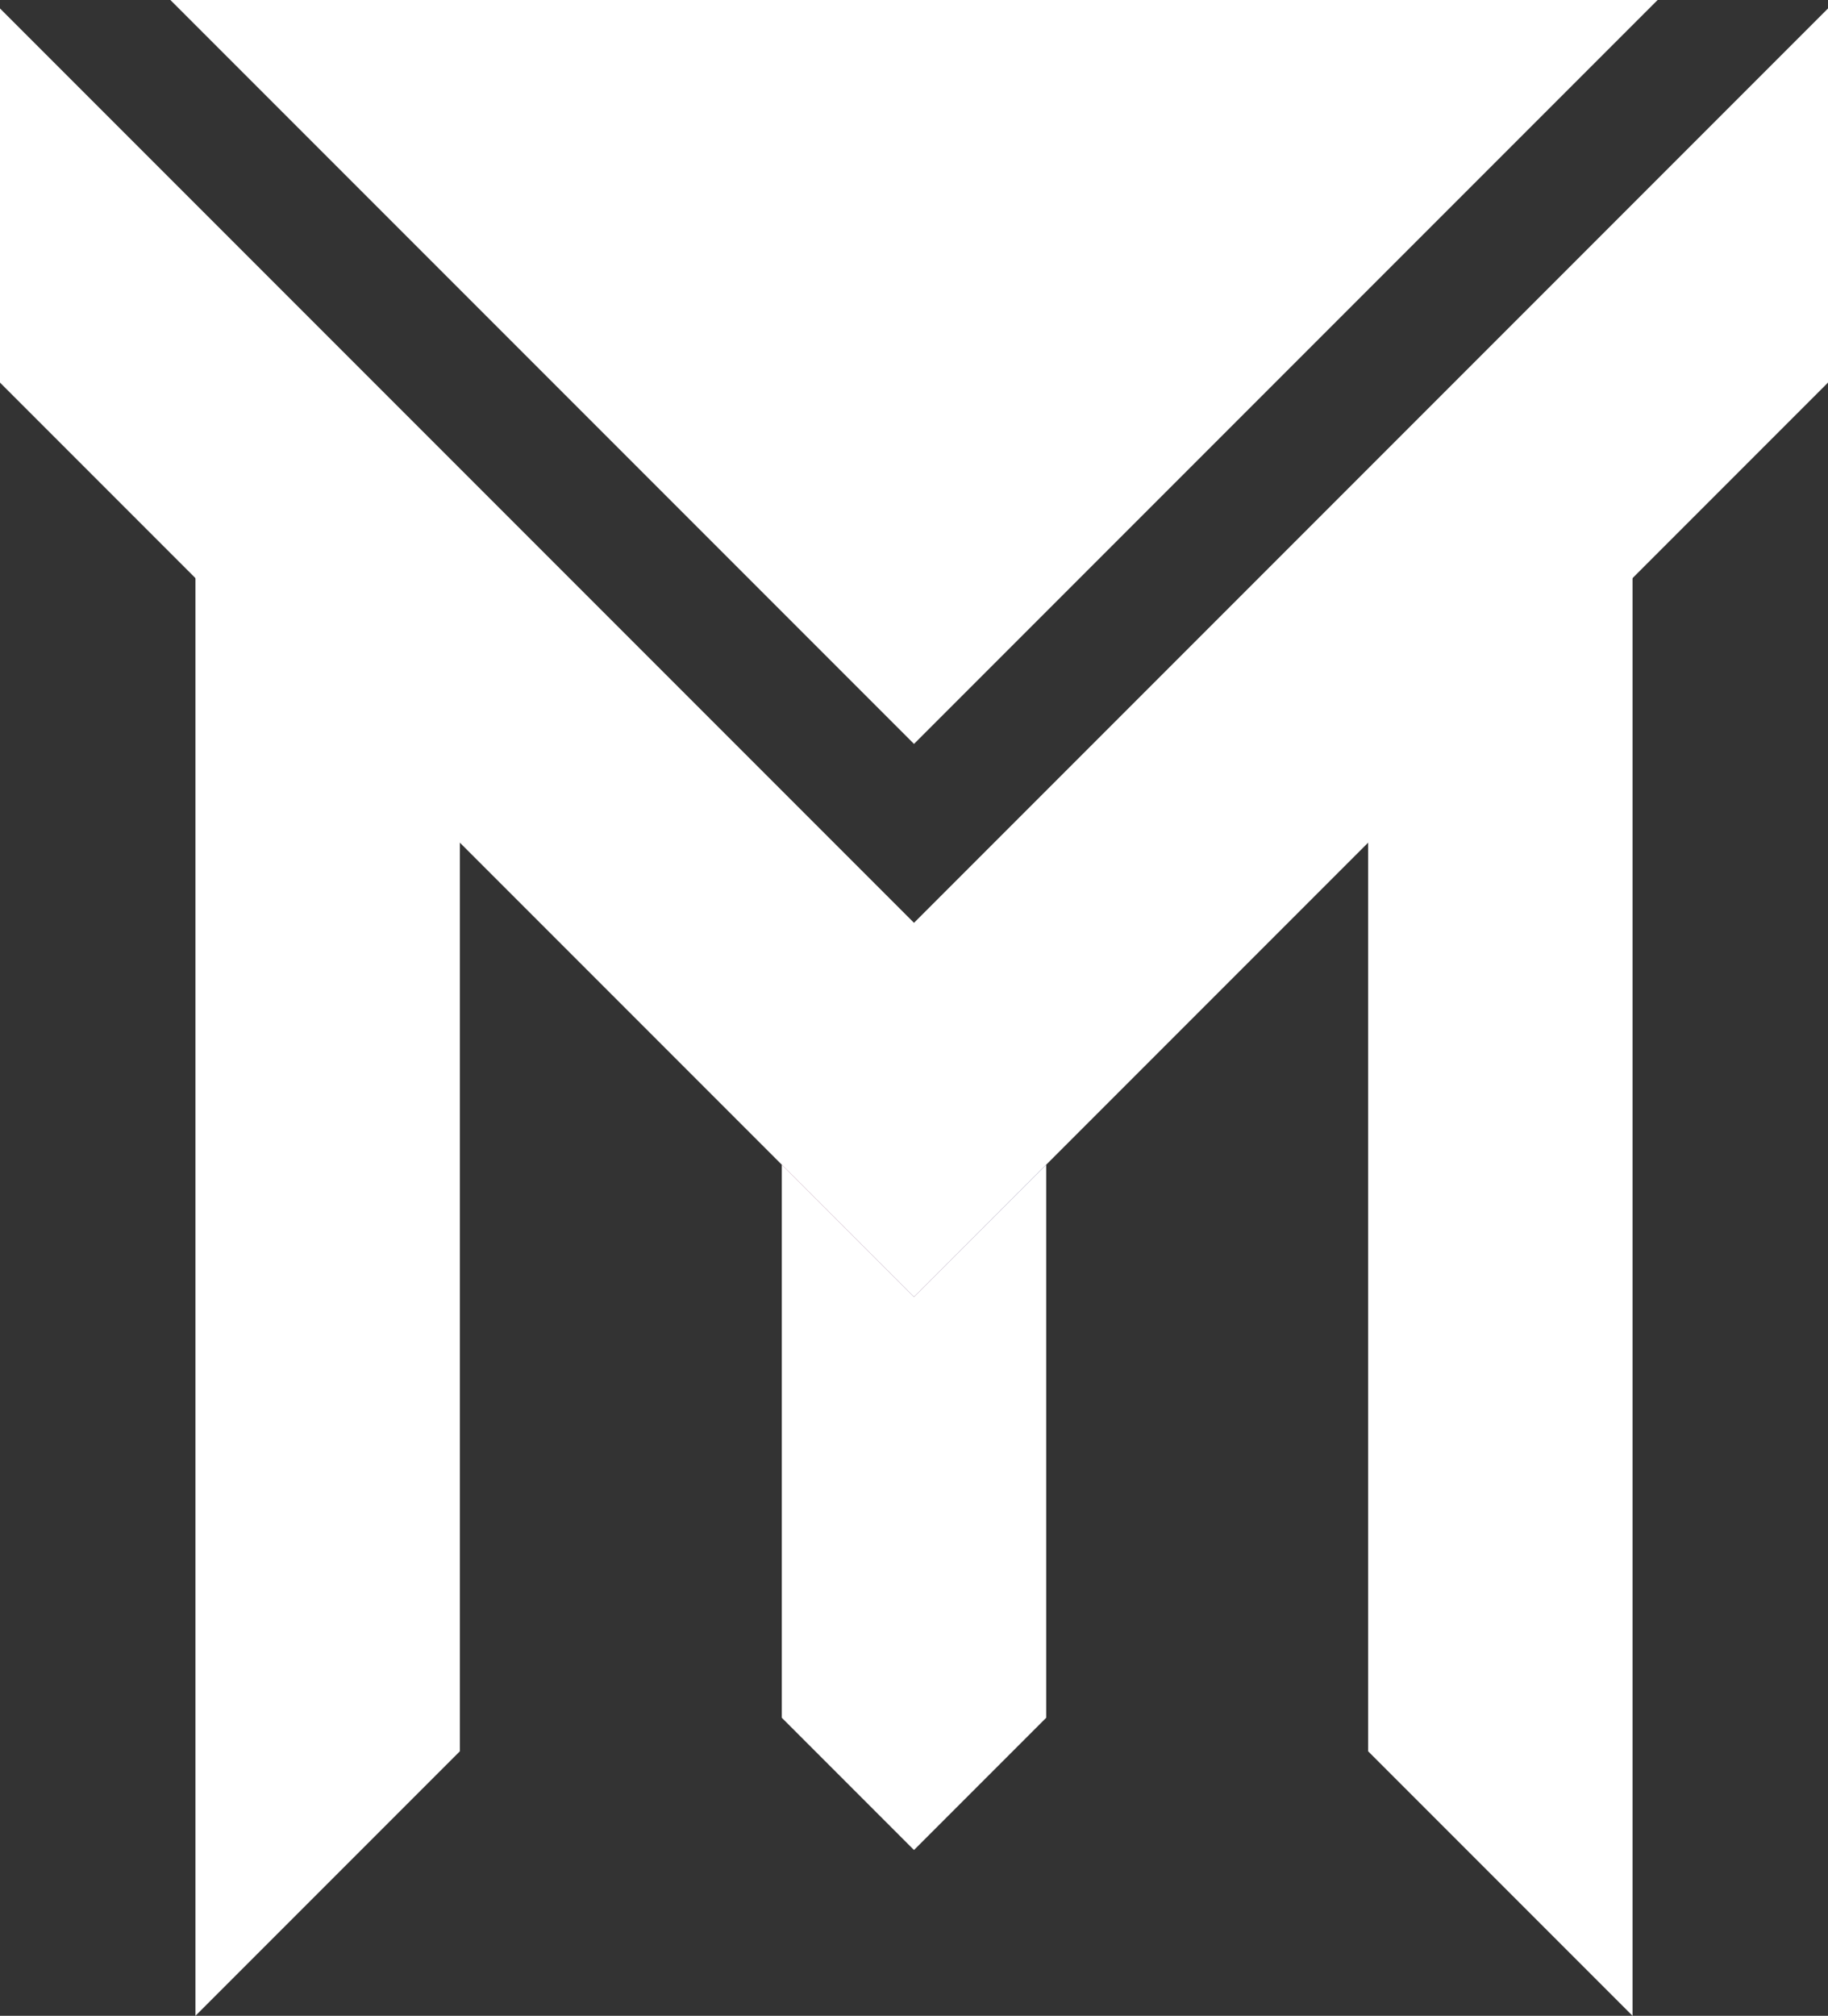 <?xml version="1.0" encoding="UTF-8"?><svg id="Layer_1" xmlns="http://www.w3.org/2000/svg" xmlns:xlink="http://www.w3.org/1999/xlink" viewBox="0 0 3463.25 3817.5"><rect x="0" y="0" width="3463.25" height="3817.5" fill="#333333" stroke="none"/><defs><style>.cls-1{fill:url(#linear-gradient);}.cls-1,.cls-2{stroke-width:0px;}.cls-2{fill:#fff;}</style><linearGradient id="linear-gradient" x1="1481.16" y1="2238.53" x2="1982.09" y2="2238.53" gradientUnits="userSpaceOnUse"><stop offset="0" stop-color="#d3489a"/><stop offset="1" stop-color="#363795"/></linearGradient></defs><polygon class="cls-2" points="322.79 0 1731.62 1408.84 3140.46 0 322.79 0"/><polygon class="cls-2" points="2592.01 1410.97 2592.01 3316.57 3092.94 3817.5 3092.94 910.04 2592.01 1410.97"/><polygon class="cls-1" points="1982.09 2020.87 1982.09 2205.73 1731.62 2456.2 1481.16 2205.73 1481.16 2020.87 1731.62 2271.34 1982.09 2020.87"/><polygon class="cls-2" points="1982.09 2205.73 1982.09 3253.07 1731.62 3503.53 1481.16 3253.07 1481.16 2205.73 1731.62 2456.2 1982.09 2205.73"/><polygon class="cls-2" points="370.3 910.04 370.3 3817.5 871.23 3316.57 871.23 1410.97 370.3 910.04"/><polygon class="cls-2" points="3463.25 16.04 3463.25 724.57 3092.94 1094.88 2592.01 1595.81 1982.09 2205.73 1731.62 2456.2 1481.16 2205.73 871.23 1595.81 370.31 1094.88 0 724.57 0 16.04 1731.62 1747.67 3463.25 16.04"/></svg>